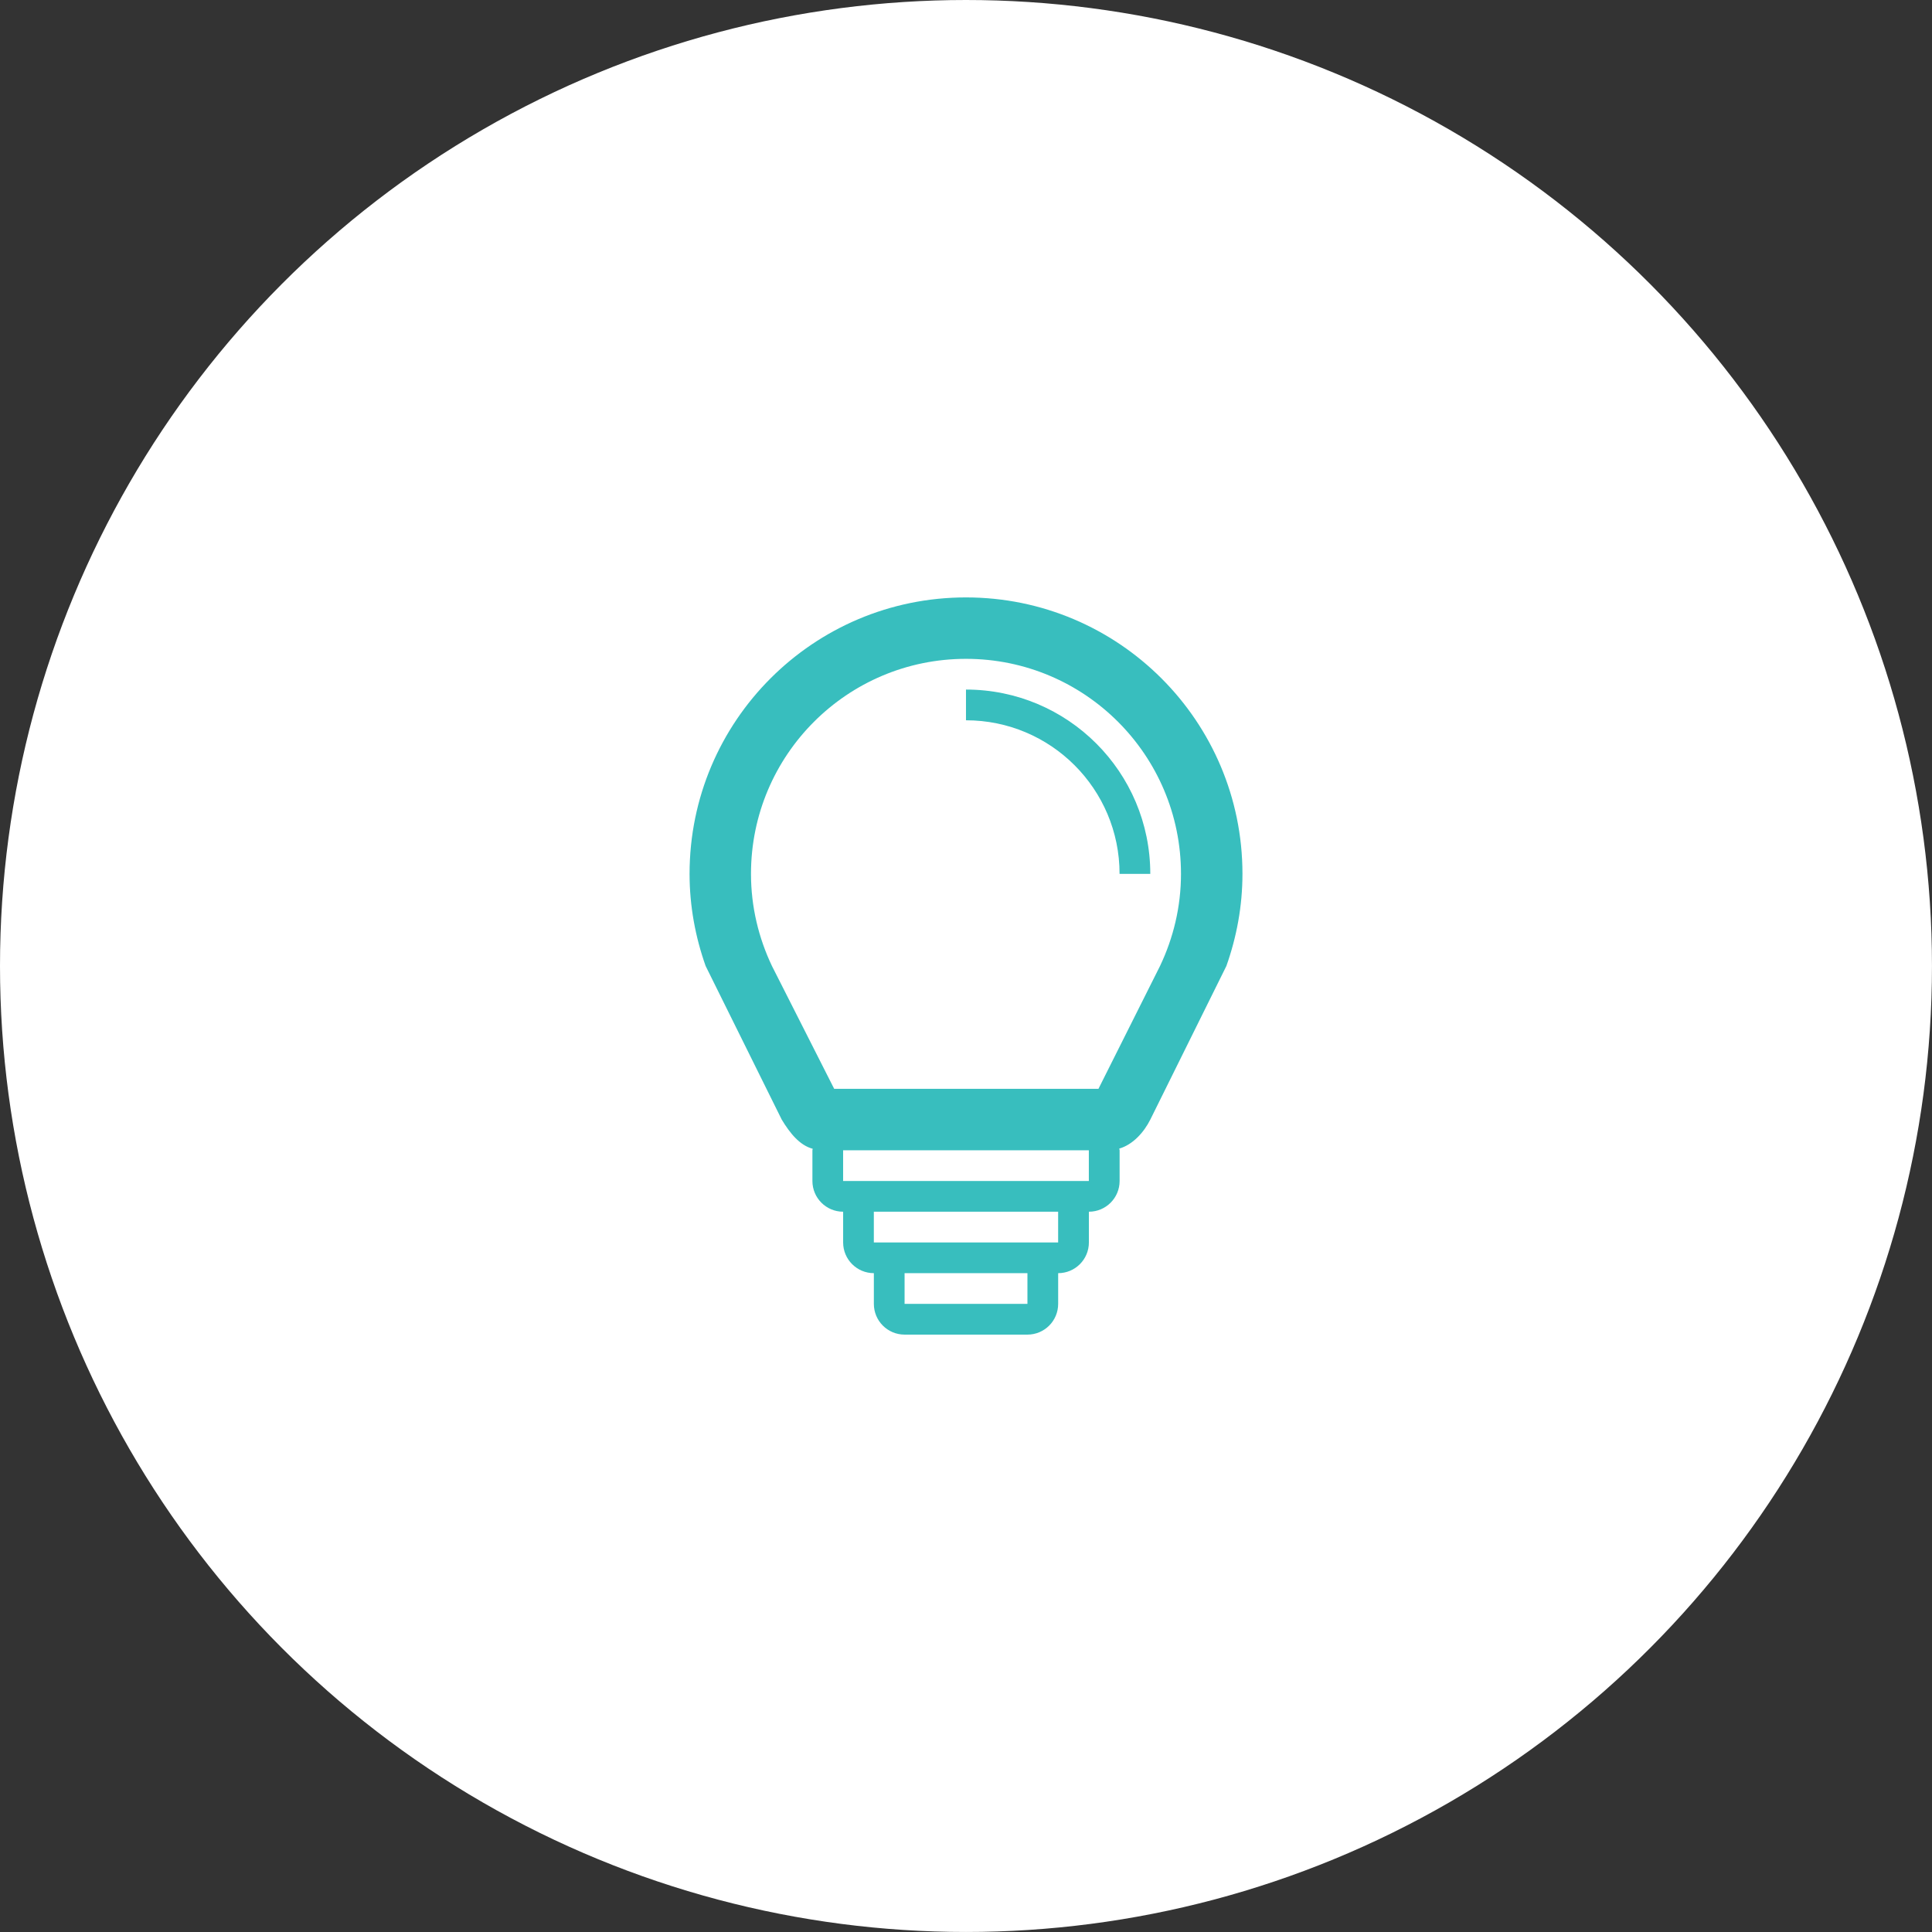 <?xml version="1.0" encoding="utf-8"?>
<!-- Generator: Adobe Illustrator 25.0.0, SVG Export Plug-In . SVG Version: 6.00 Build 0)  -->
<svg version="1.1" id="Livello_1" xmlns="http://www.w3.org/2000/svg" xmlns:xlink="http://www.w3.org/1999/xlink" x="0px" y="0px"
	 viewBox="0 0 80.551 80.551" style="enable-background:new 0 0 80.551 80.551;" xml:space="preserve">
<rect x="0" y="0" width="80.551" height="80.551" fill="#333333" stroke="none"/>
<style type="text/css">
	.st0{fill:#FFFFFF;}
	.st1{fill:#38bebe;}
</style>
<g>
	<circle class="st0" cx="40.275" cy="40.275" r="40.275"/>
	<g>
		<g>
			<path class="st1" d="M40.275,24.908c-6.365,0-11.525,5.16-11.525,11.525
				c0,1.349,0.244,2.639,0.67,3.842l3.172,6.403c0.341,0.563,0.745,1.073,1.293,1.218
				c-0.001,0.021-0.013,0.04-0.013,0.062v1.281c0,0.708,0.573,1.281,1.281,1.281v1.281
				c0,0.708,0.573,1.281,1.281,1.281v1.281c0,0.708,0.573,1.281,1.281,1.281h5.122
				c0.708,0,1.281-0.573,1.281-1.281v-1.281c0.708,0,1.281-0.573,1.281-1.281V50.52
				c0.708,0,1.281-0.573,1.281-1.281v-1.281c0-0.025-0.013-0.046-0.015-0.07
				c0.56-0.16,1.028-0.674,1.296-1.211l3.171-6.403c0.426-1.203,0.67-2.492,0.67-3.842
				C51.801,30.068,46.641,24.908,40.275,24.908z M42.837,54.362h-5.122v-1.281h5.122V54.362z
				 M44.117,51.801h-1.281h-5.122h-1.281V50.52h7.684V51.801z M45.398,49.24h-1.281h-7.684h-1.281
				v-1.281h10.245V49.24z M48.365,40.275l-2.567,5.122H34.78l-2.595-5.122
				c-0.554-1.166-0.874-2.465-0.874-3.842c0-4.952,4.013-8.964,8.964-8.964
				c4.951,0,8.964,4.012,8.964,8.964C49.24,37.81,48.919,39.11,48.365,40.275z"/>
			<path class="st1" d="M40.275,28.75v1.281c3.537,0,6.403,2.866,6.403,6.403h1.281
				C47.959,32.19,44.519,28.75,40.275,28.75z"/>
		</g>
	</g>
</g>
</svg>
